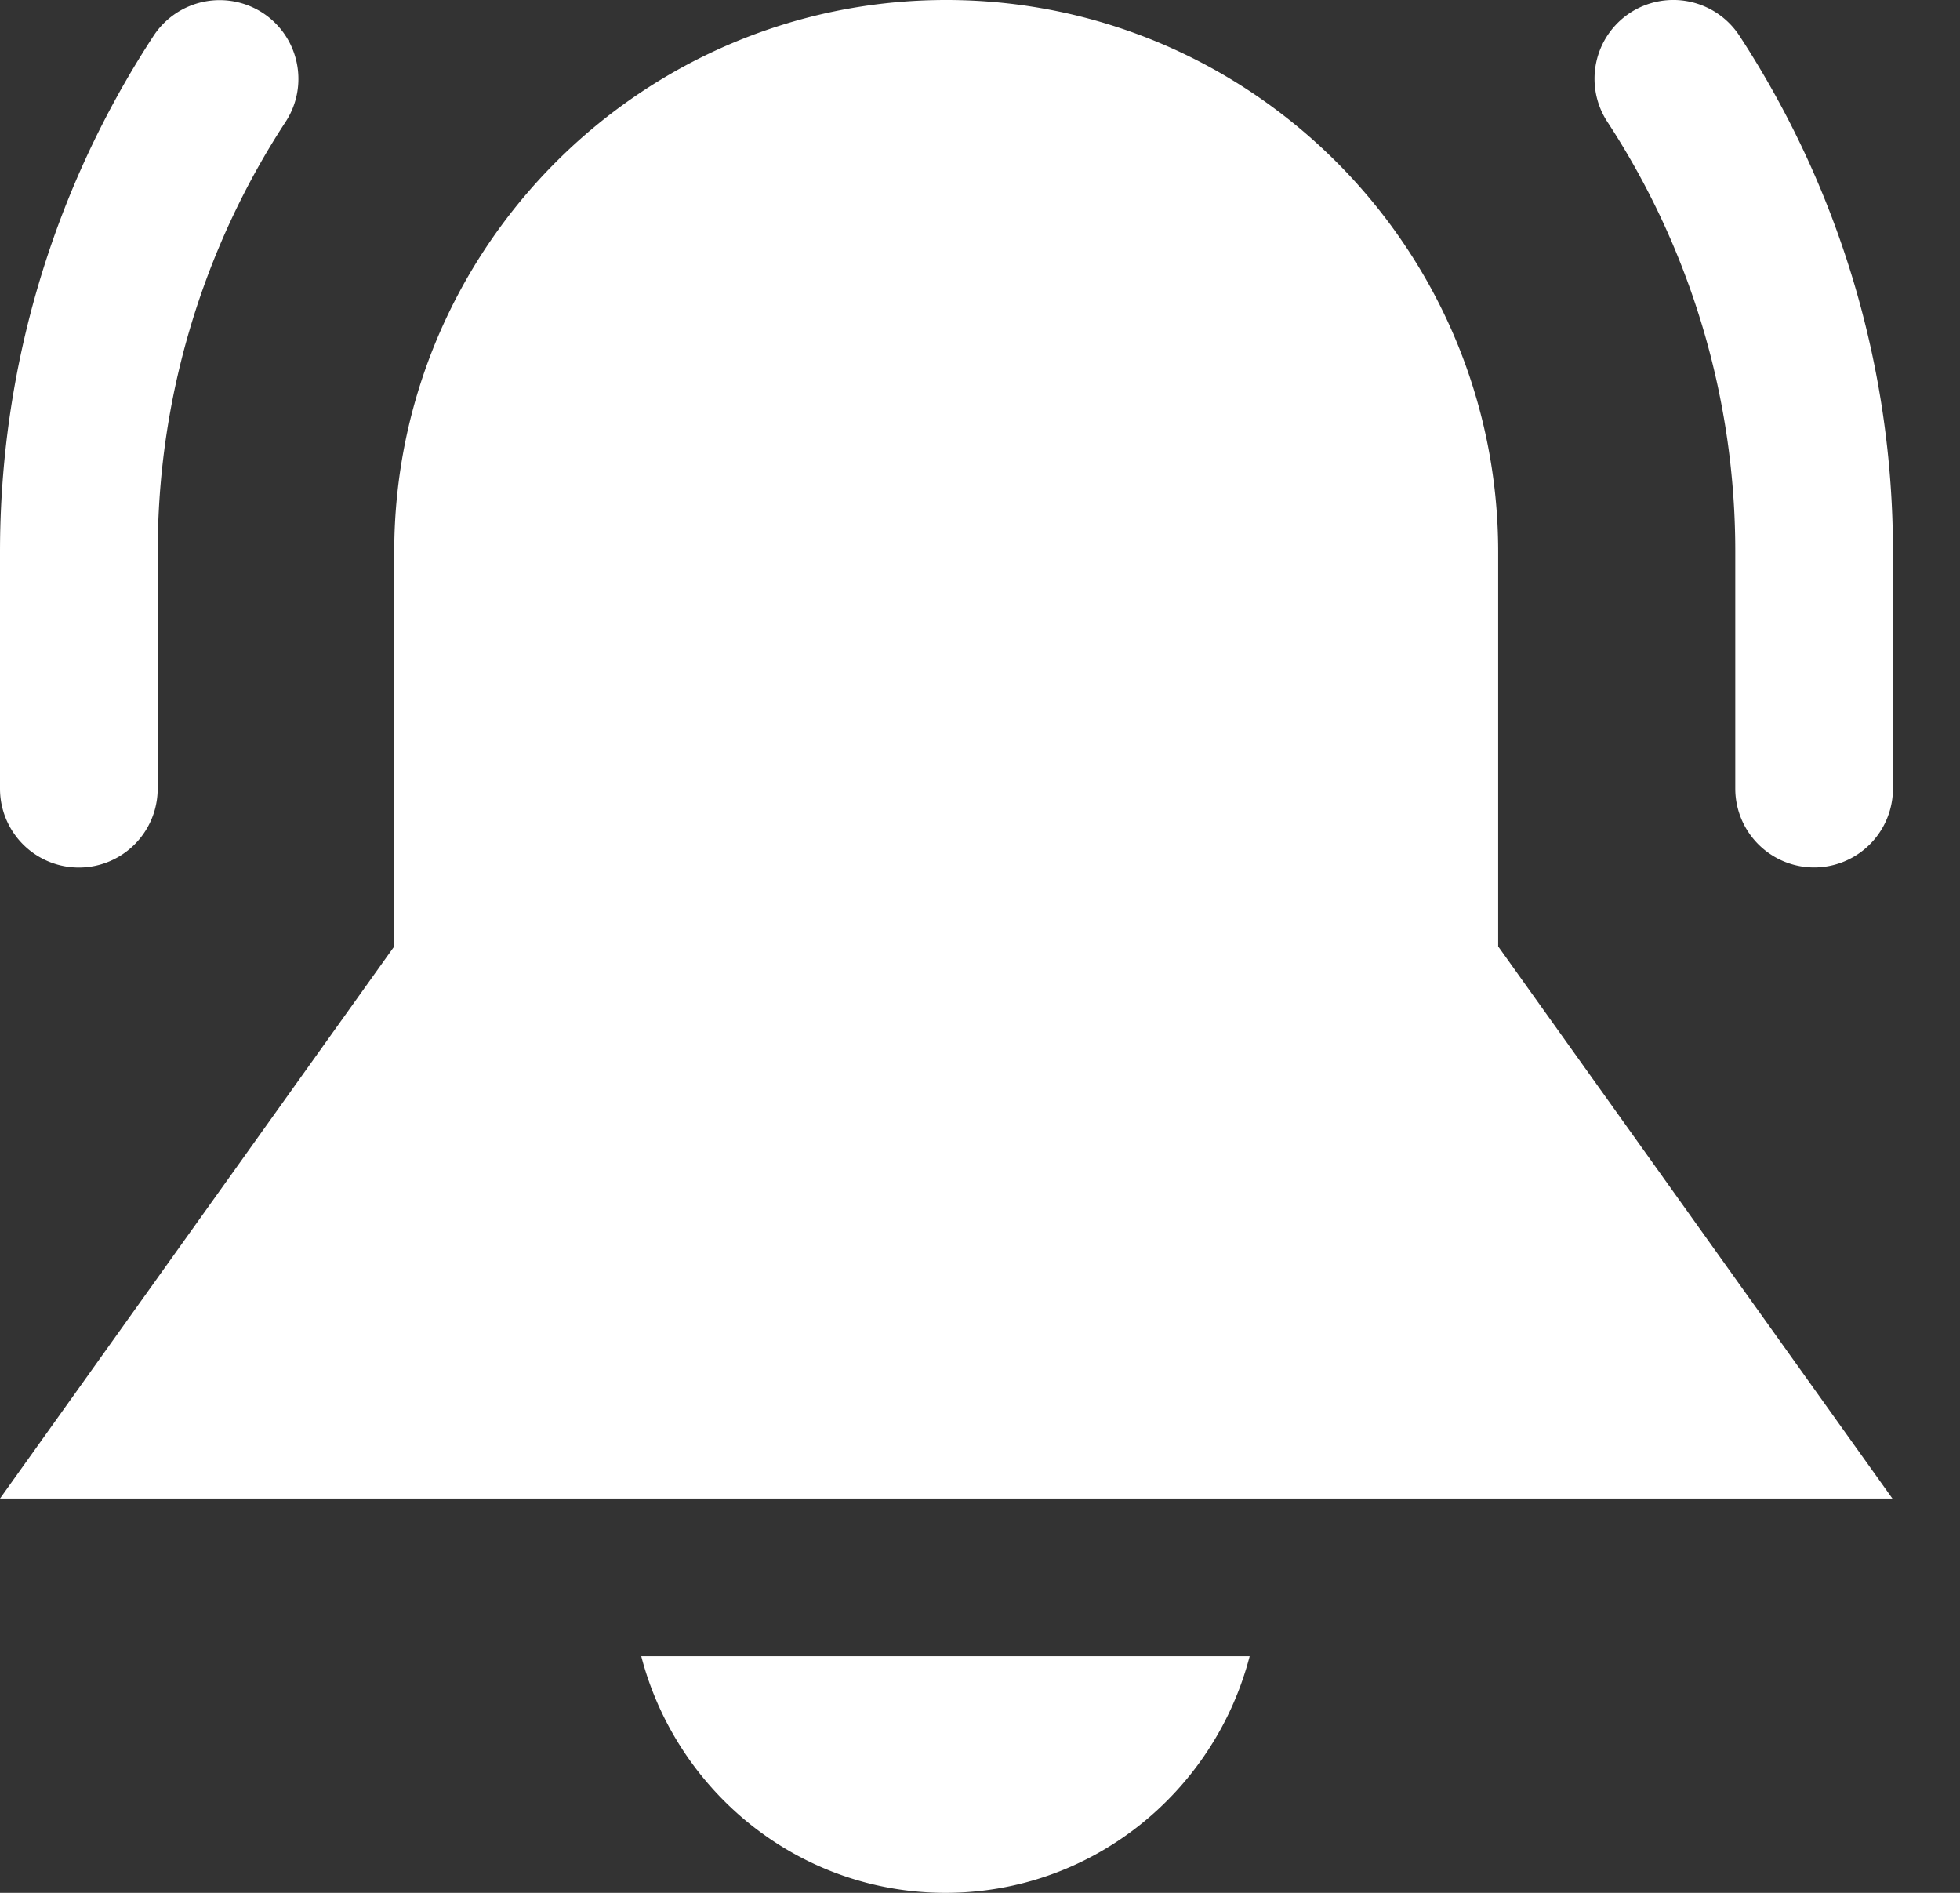 <svg width="29" height="28" fill="none" xmlns="http://www.w3.org/2000/svg"><rect width="100%" height="100%" fill="#333333" stroke="none"/><path fill-rule="evenodd" clip-rule="evenodd" d="M25.736.528a1.169 1.169 0 00-1.614-.34 1.165 1.165 0 00-.339 1.615 11.599 11.599 0 011.892 6.362v3.5a1.166 1.166 0 102.333 0v-3.5c0-2.72-.785-5.362-2.272-7.637zM2.333 11.666A1.166 1.166 0 010 11.667v-3.5C0 5.444.785 2.804 2.272.53A1.17 1.17 0 013.886.19c.54.353.692 1.076.338 1.615a11.606 11.606 0 00-1.89 6.362v3.5zM18.49 24.5c-.521 2.007-2.333 3.5-4.5 3.5-2.168 0-3.98-1.493-4.502-3.5h9.002zM14 0c4.503 0 8.167 3.663 8.167 8.167V14L28 22.167H0L5.833 14V8.167C5.833 3.663 9.497 0 14 0z" fill="#fff"/></svg>